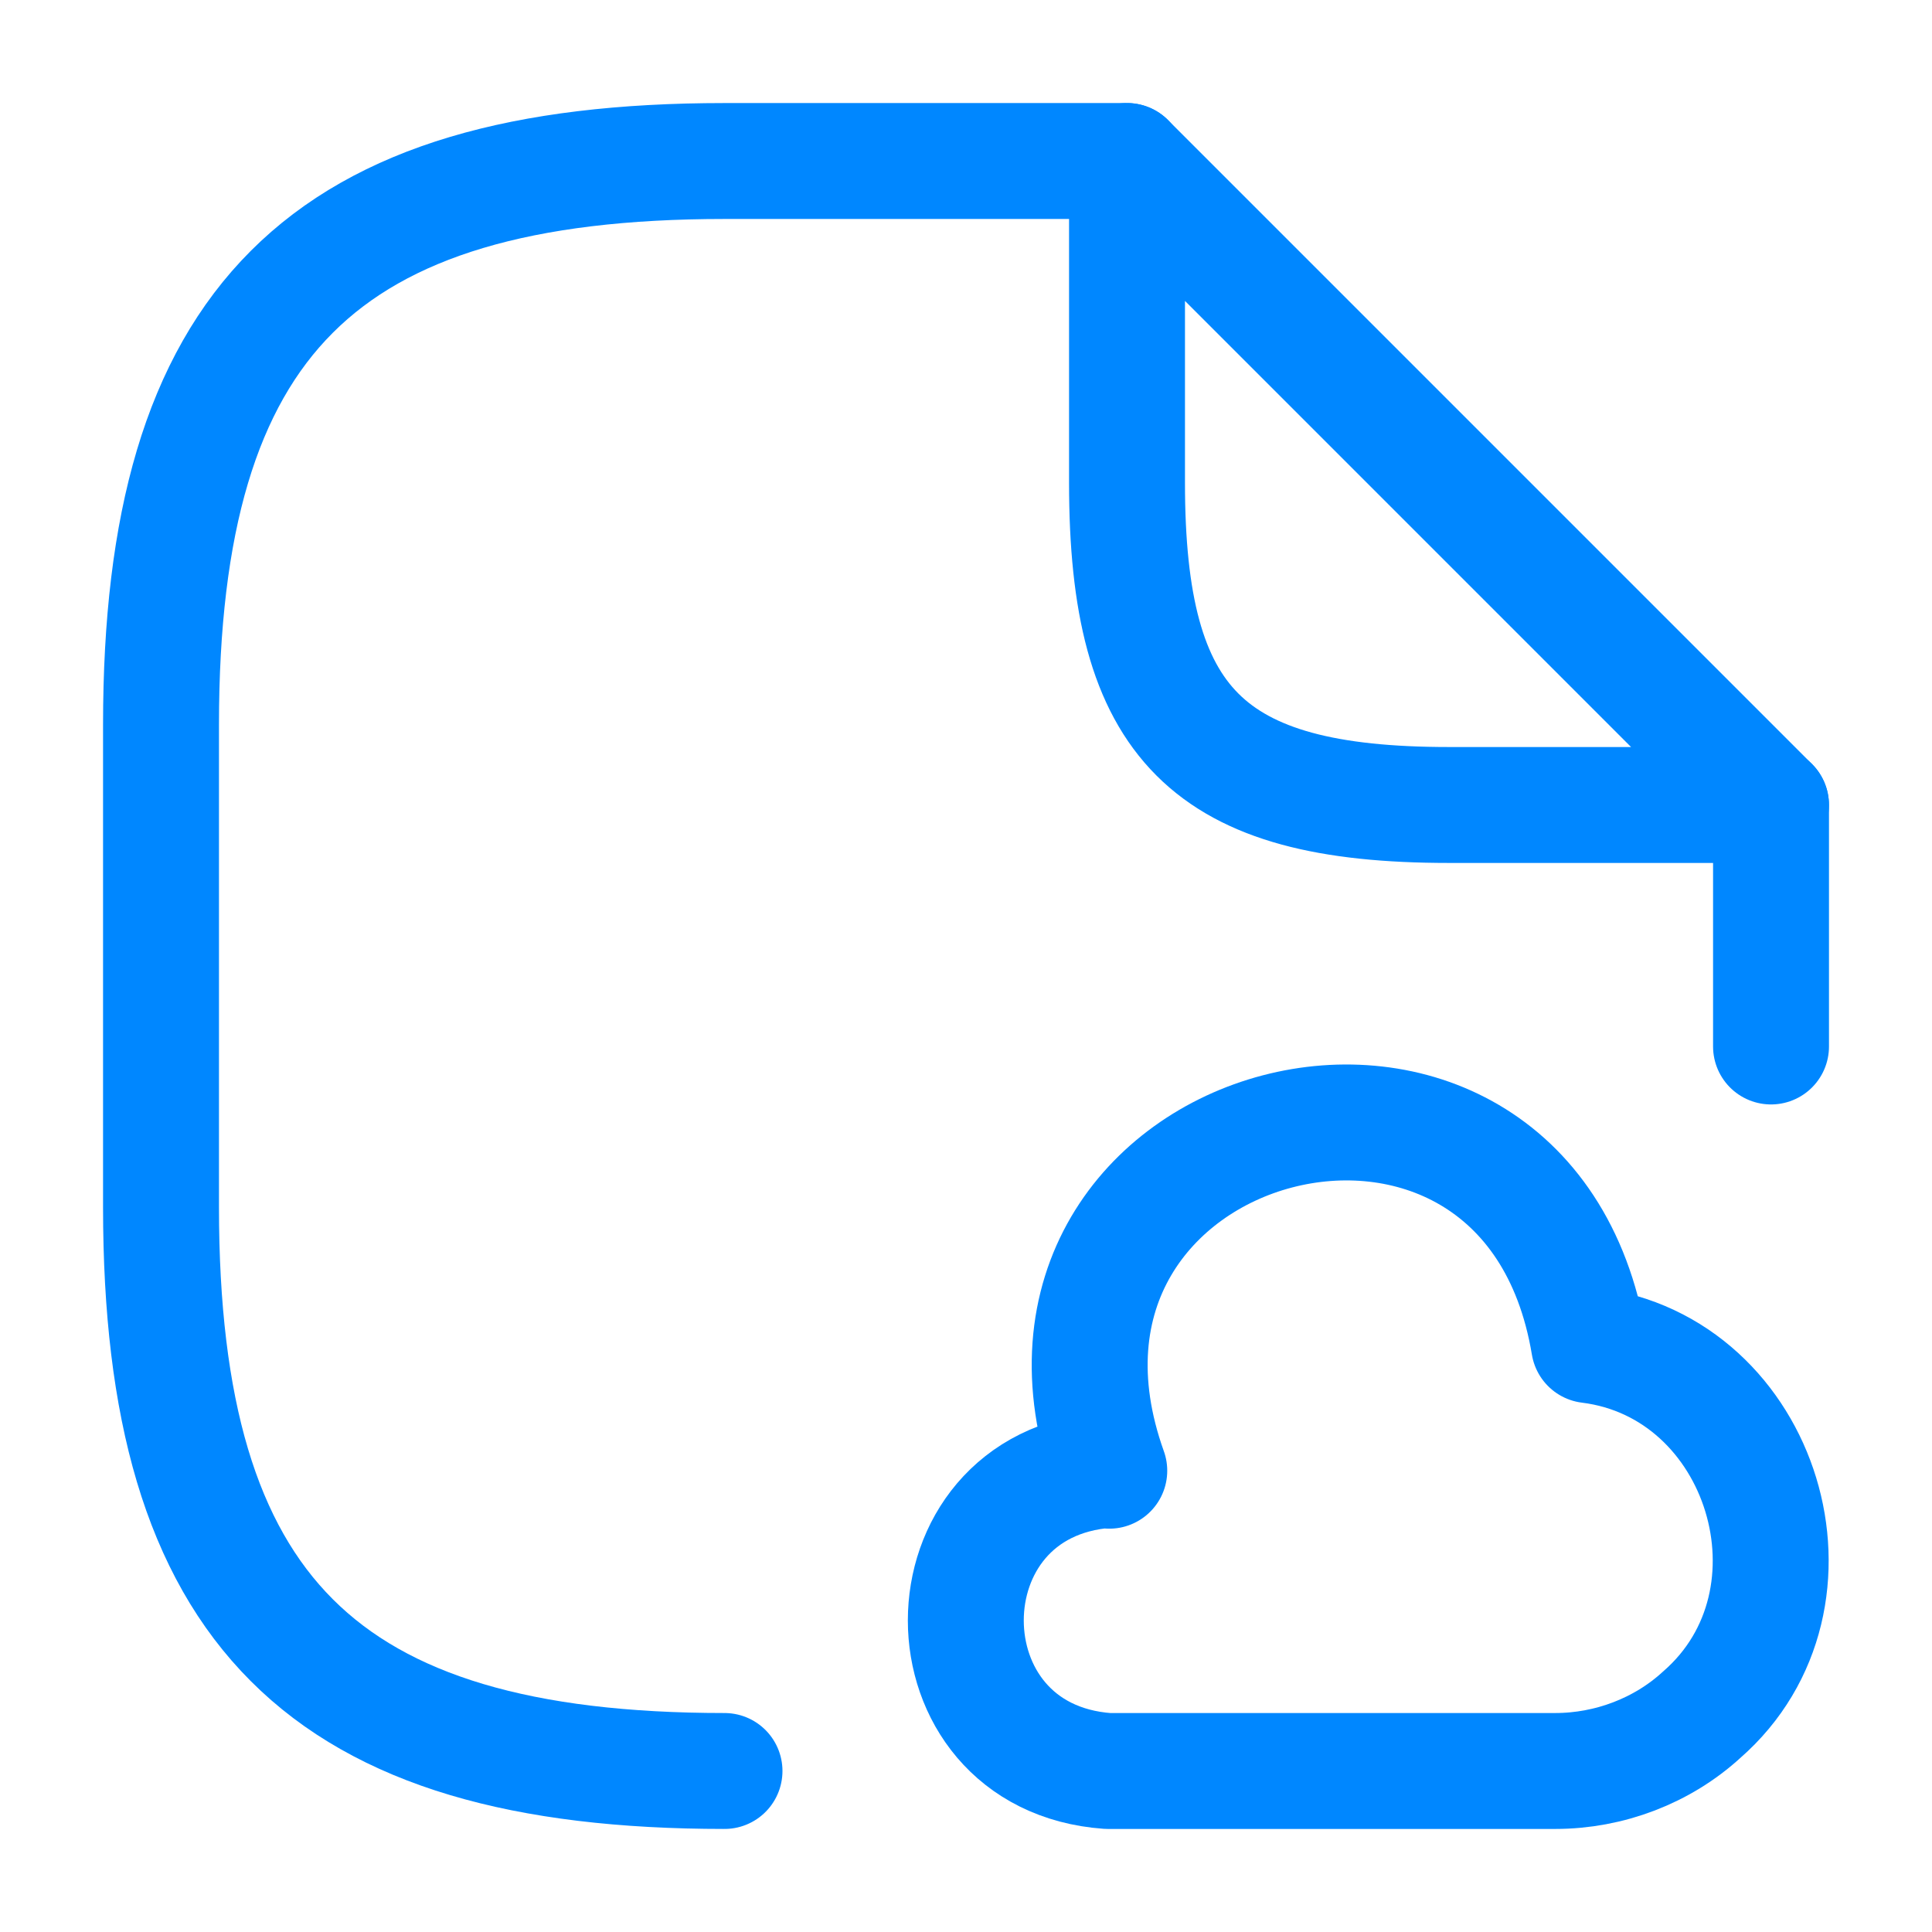 <?xml version="1.0" encoding="UTF-8"?> <svg xmlns="http://www.w3.org/2000/svg" width="50" height="50" viewBox="0 0 50 50" fill="none"><path d="M29.167 4.167H18.75C8.333 4.167 4.167 8.333 4.167 18.75V31.25C4.167 41.667 8.333 45.833 18.75 45.833" stroke="#0087FF" stroke-width="3" stroke-linecap="round" stroke-linejoin="round"></path><path d="M45.834 20.833V27.083" stroke="#0087FF" stroke-width="3" stroke-linecap="round" stroke-linejoin="round"></path><path d="M45.833 20.833H37.5C31.25 20.833 29.167 18.75 29.167 12.5V4.167L45.833 20.833Z" stroke="#0087FF" stroke-width="3" stroke-linecap="round" stroke-linejoin="round"></path><path d="M28.667 38.042C23.771 38.396 23.771 45.479 28.667 45.833H40.25C41.646 45.833 43.021 45.312 44.042 44.375C47.479 41.375 45.646 35.375 41.125 34.812C39.5 25.042 25.375 28.75 28.708 38.062" stroke="#0087FF" stroke-width="3" stroke-miterlimit="10" stroke-linecap="round" stroke-linejoin="round"></path></svg> 